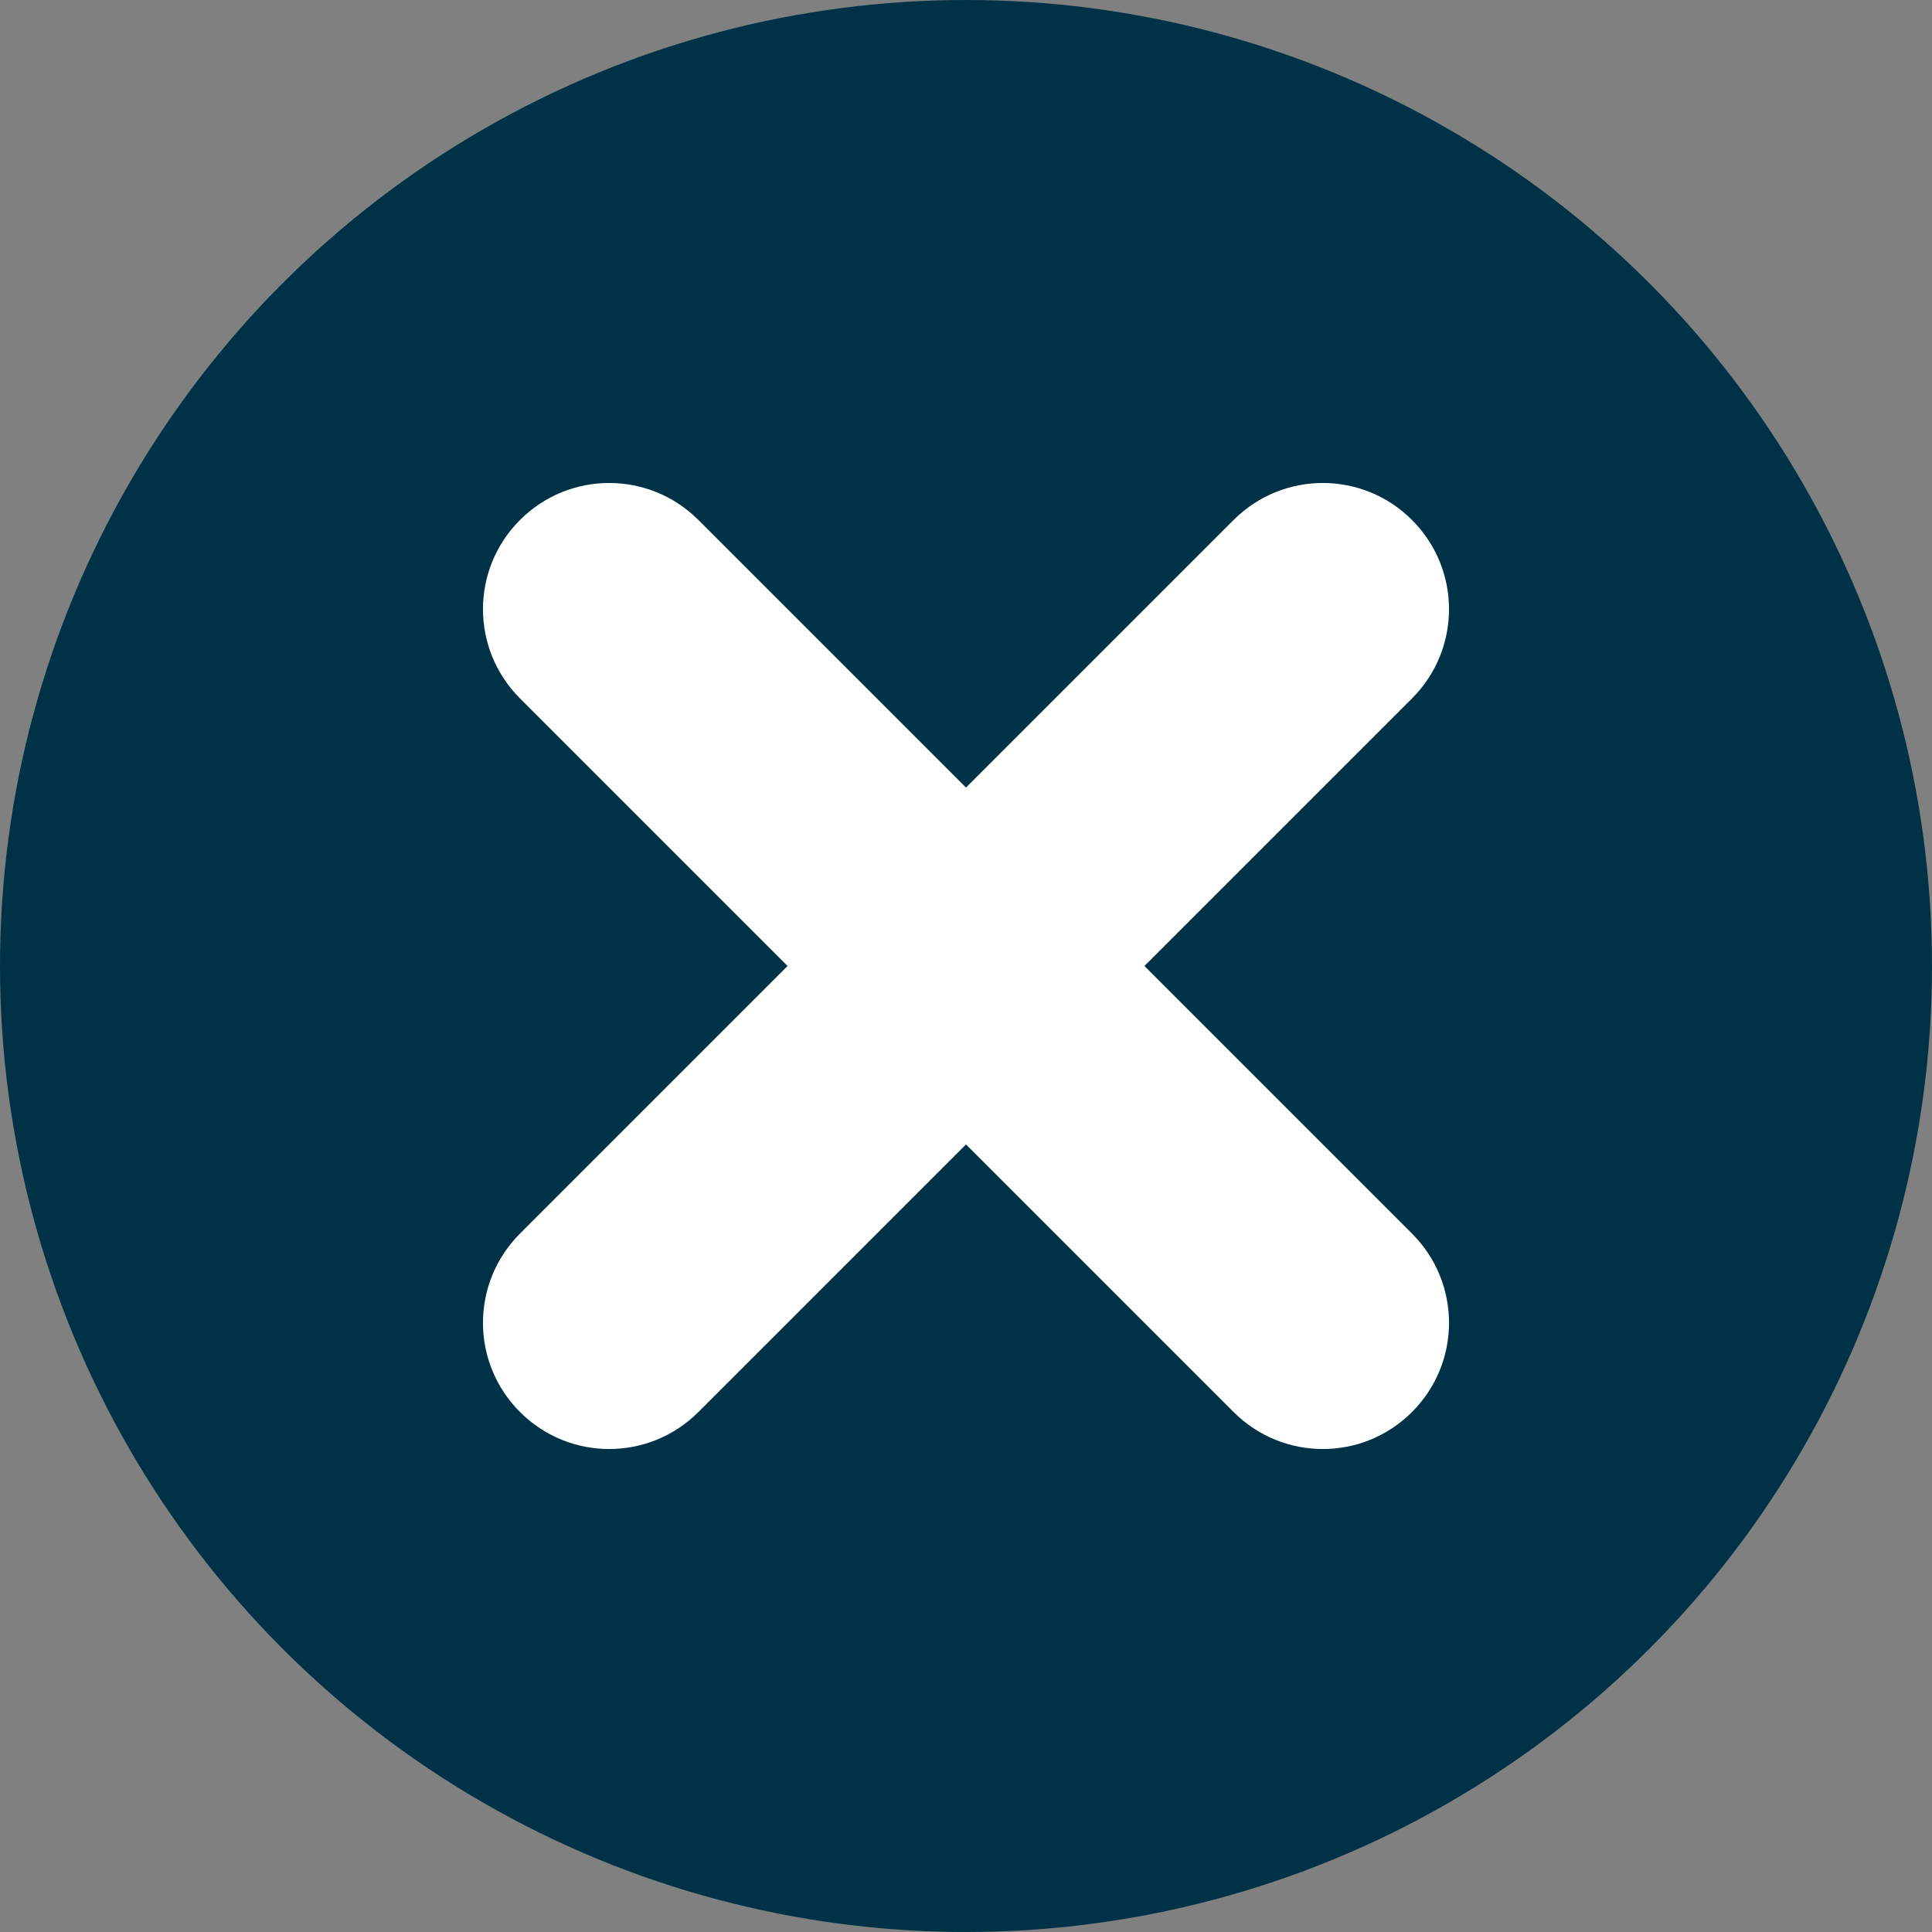 <?xml version="1.0" encoding="UTF-8"?>
<svg width="20px" height="20px" viewBox="0 0 20 20" version="1.1" xmlns="http://www.w3.org/2000/svg" xmlns:xlink="http://www.w3.org/1999/xlink">
    <rect x="0" y="0" width="20" height="20" fill="#808080" stroke="none"/>
    <title>Icons/20/icon-cancel-round-darkgrey-20</title>
    <g id="Icons/20/icon-cancel-round-darkgrey-20" stroke="none" stroke-width="1" fill="none" fill-rule="evenodd">
        <circle id="circle" fill="#003247" fill-rule="nonzero" cx="10" cy="10" r="10"></circle>
        <path d="M11.847,10 L14.617,12.77 C15.128,13.281 15.128,14.107 14.617,14.617 C14.107,15.128 13.281,15.128 12.77,14.617 L10,11.847 L7.23,14.617 C6.719,15.128 5.893,15.128 5.383,14.617 C4.872,14.107 4.872,13.281 5.383,12.77 L8.153,10 L5.383,7.23 C4.872,6.719 4.872,5.893 5.383,5.383 C5.893,4.872 6.719,4.872 7.23,5.383 L10,8.153 L12.77,5.383 C13.281,4.872 14.107,4.872 14.617,5.383 C15.128,5.893 15.128,6.719 14.617,7.23 L11.847,10 Z" id="Combined-Shape" fill="#FFFFFF" fill-rule="nonzero"></path>
    </g>
</svg>